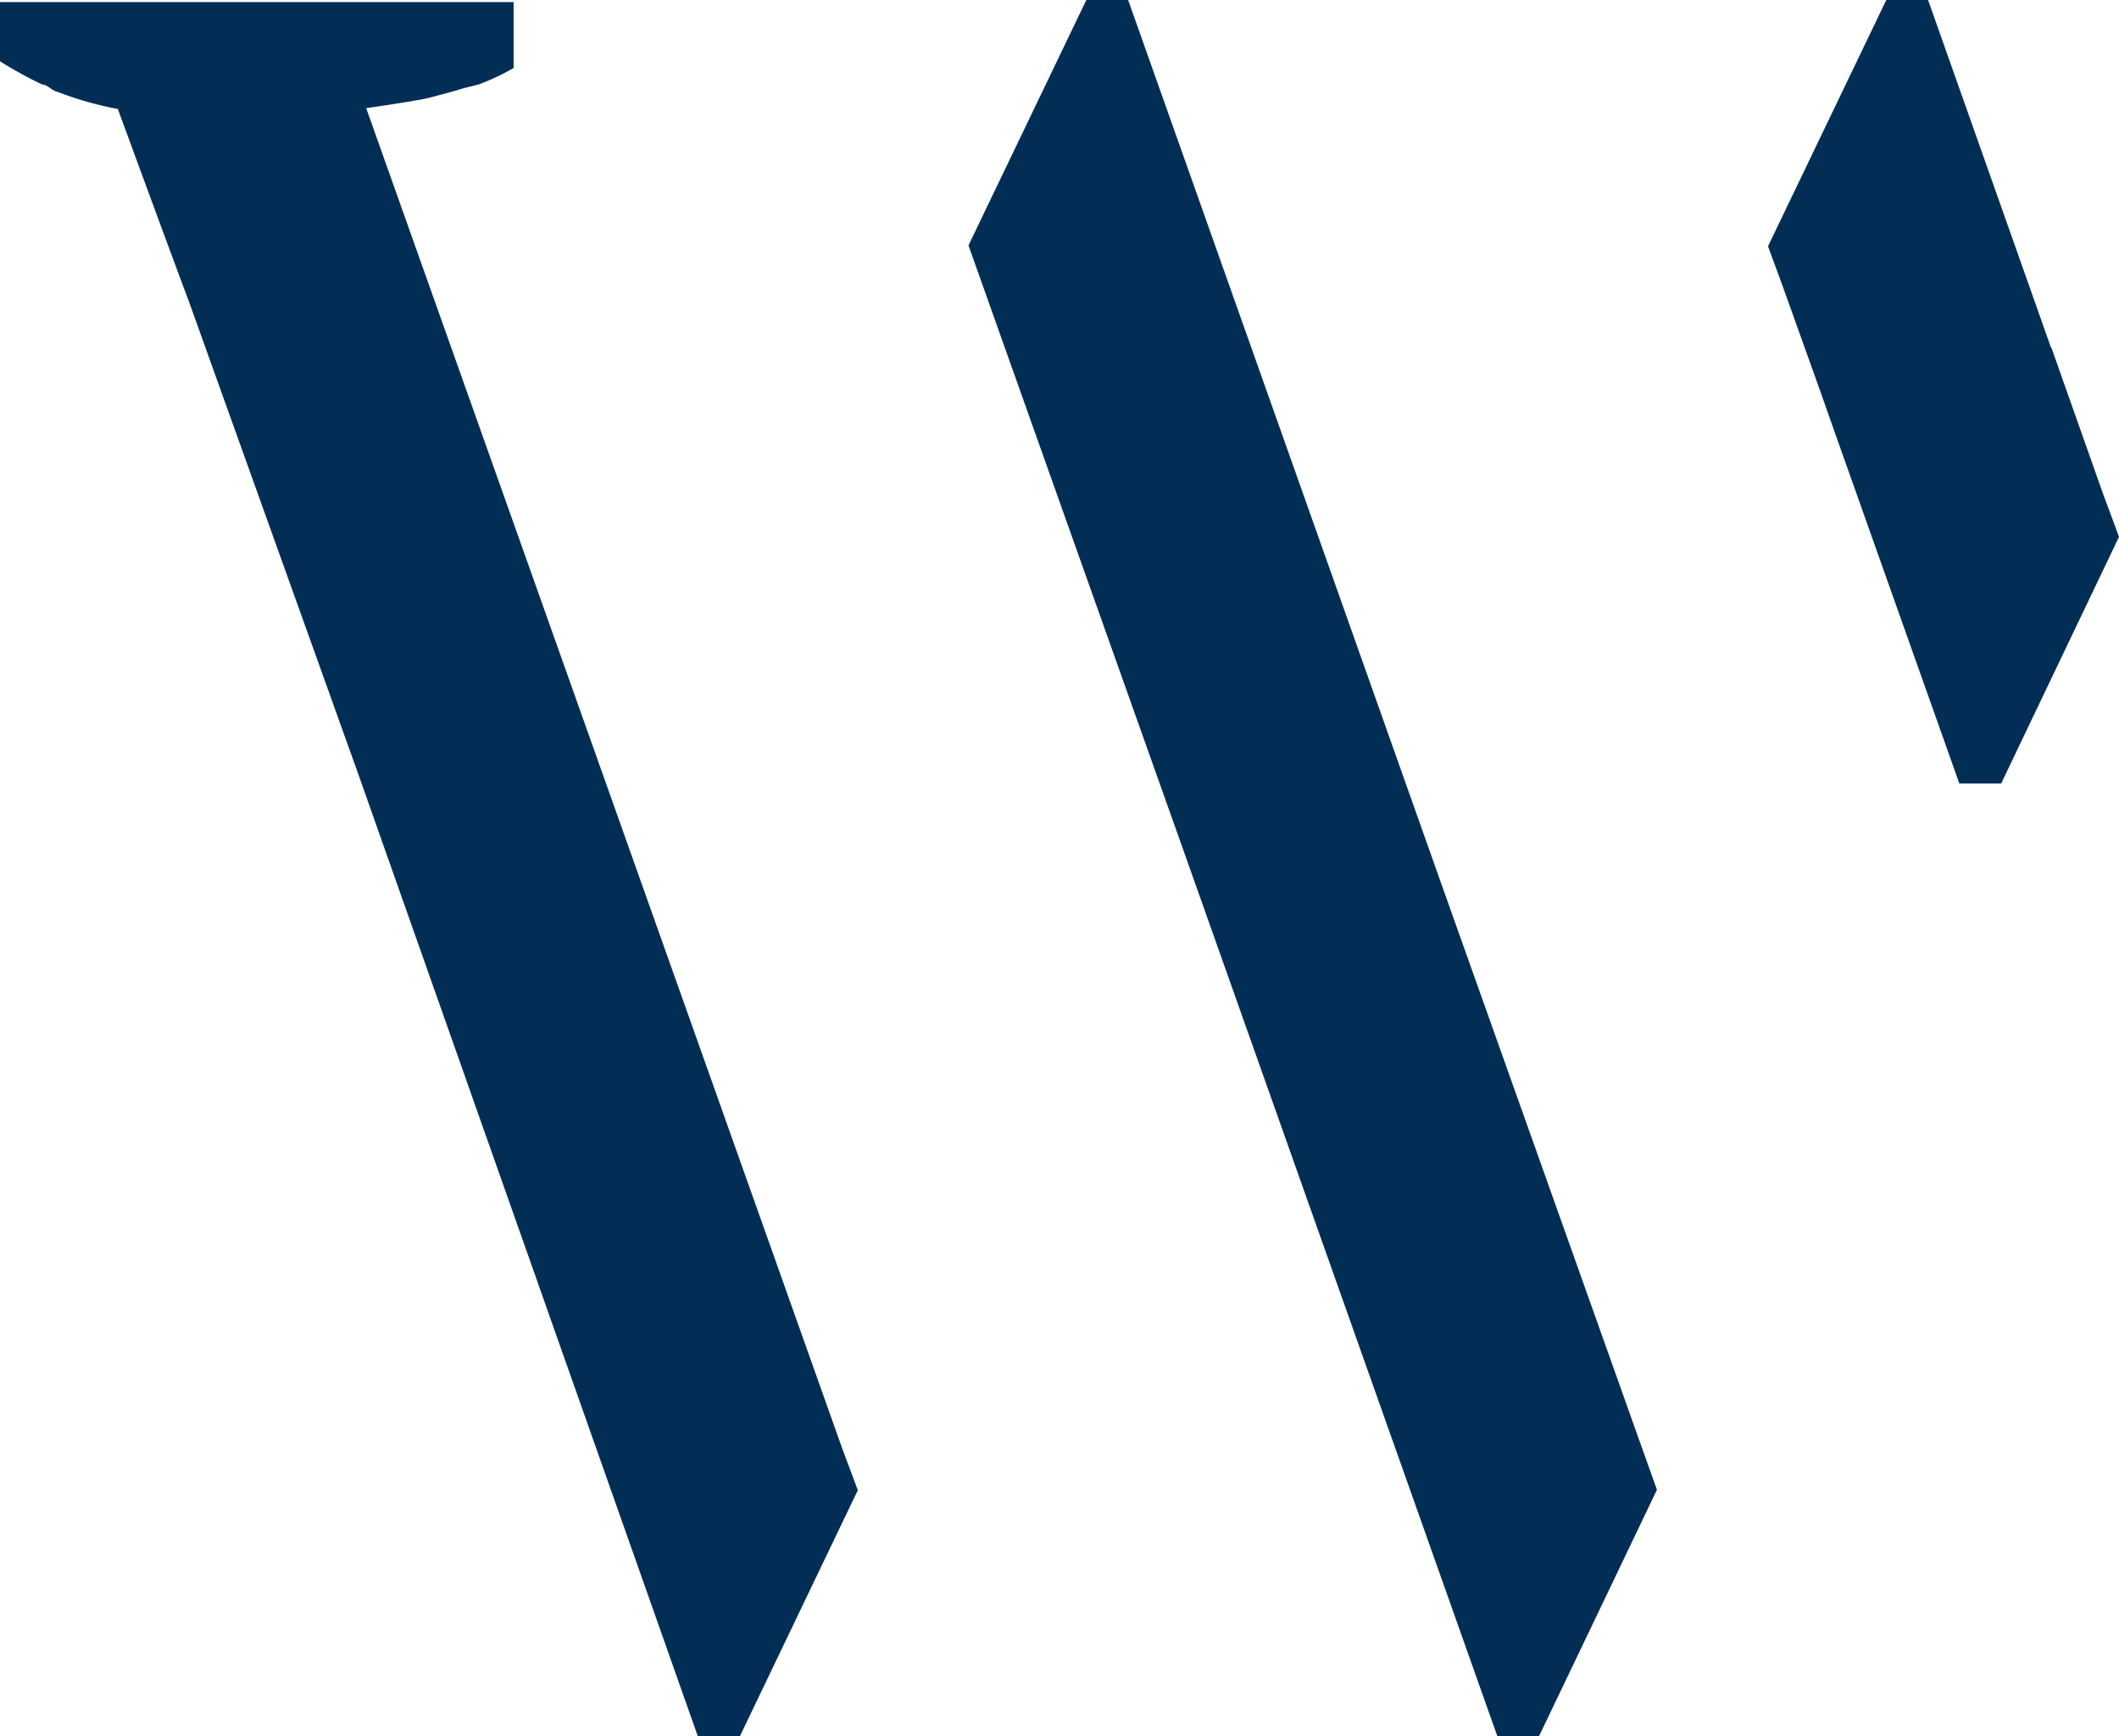 <?xml version="1.0" encoding="UTF-8"?>
<svg data-bbox="0 0 50.17 41.1" viewBox="0 0 50.17 41.1" xmlns="http://www.w3.org/2000/svg" data-type="color">
    <g>
        <path fill="#022e56" d="M34.12 20.91 26.71 0h-.99l-2.79 5.81.38 1.07 4.73 13.31 7.41 20.91h.99l2.79-5.83-.35-.98-4.76-13.38z" data-color="1"/>
        <path fill="#022e56" d="m50.06 12.41-.25-.67-.87-2.46-.37-1.05h-.01L45.65 0h-.99l-2.8 5.83.36.98.88 2.46.37 1.05 2.92 8.23h.99l2.79-5.84-.11-.3z" data-color="1"/>
        <path fill="#02b756" d="M9.4 20.55h-.11.11z" data-color="2"/>
        <path d="M19.94 34.29 8.67 2.56s1.21-.17 1.51-.25.54-.14.79-.22l.36-.09a5.37 5.37 0 0 0 .83-.39V.05H0v1.4A8.94 8.94 0 0 0 1 2c.1 0 .19.1.29.15l.14.05a8 8 0 0 0 1.36.38S4 5.88 4.47 7.13l4 11.16 8.05 22.81h1l2.79-5.82Z" fill="#022e56" data-color="1"/>
    </g>
</svg>
